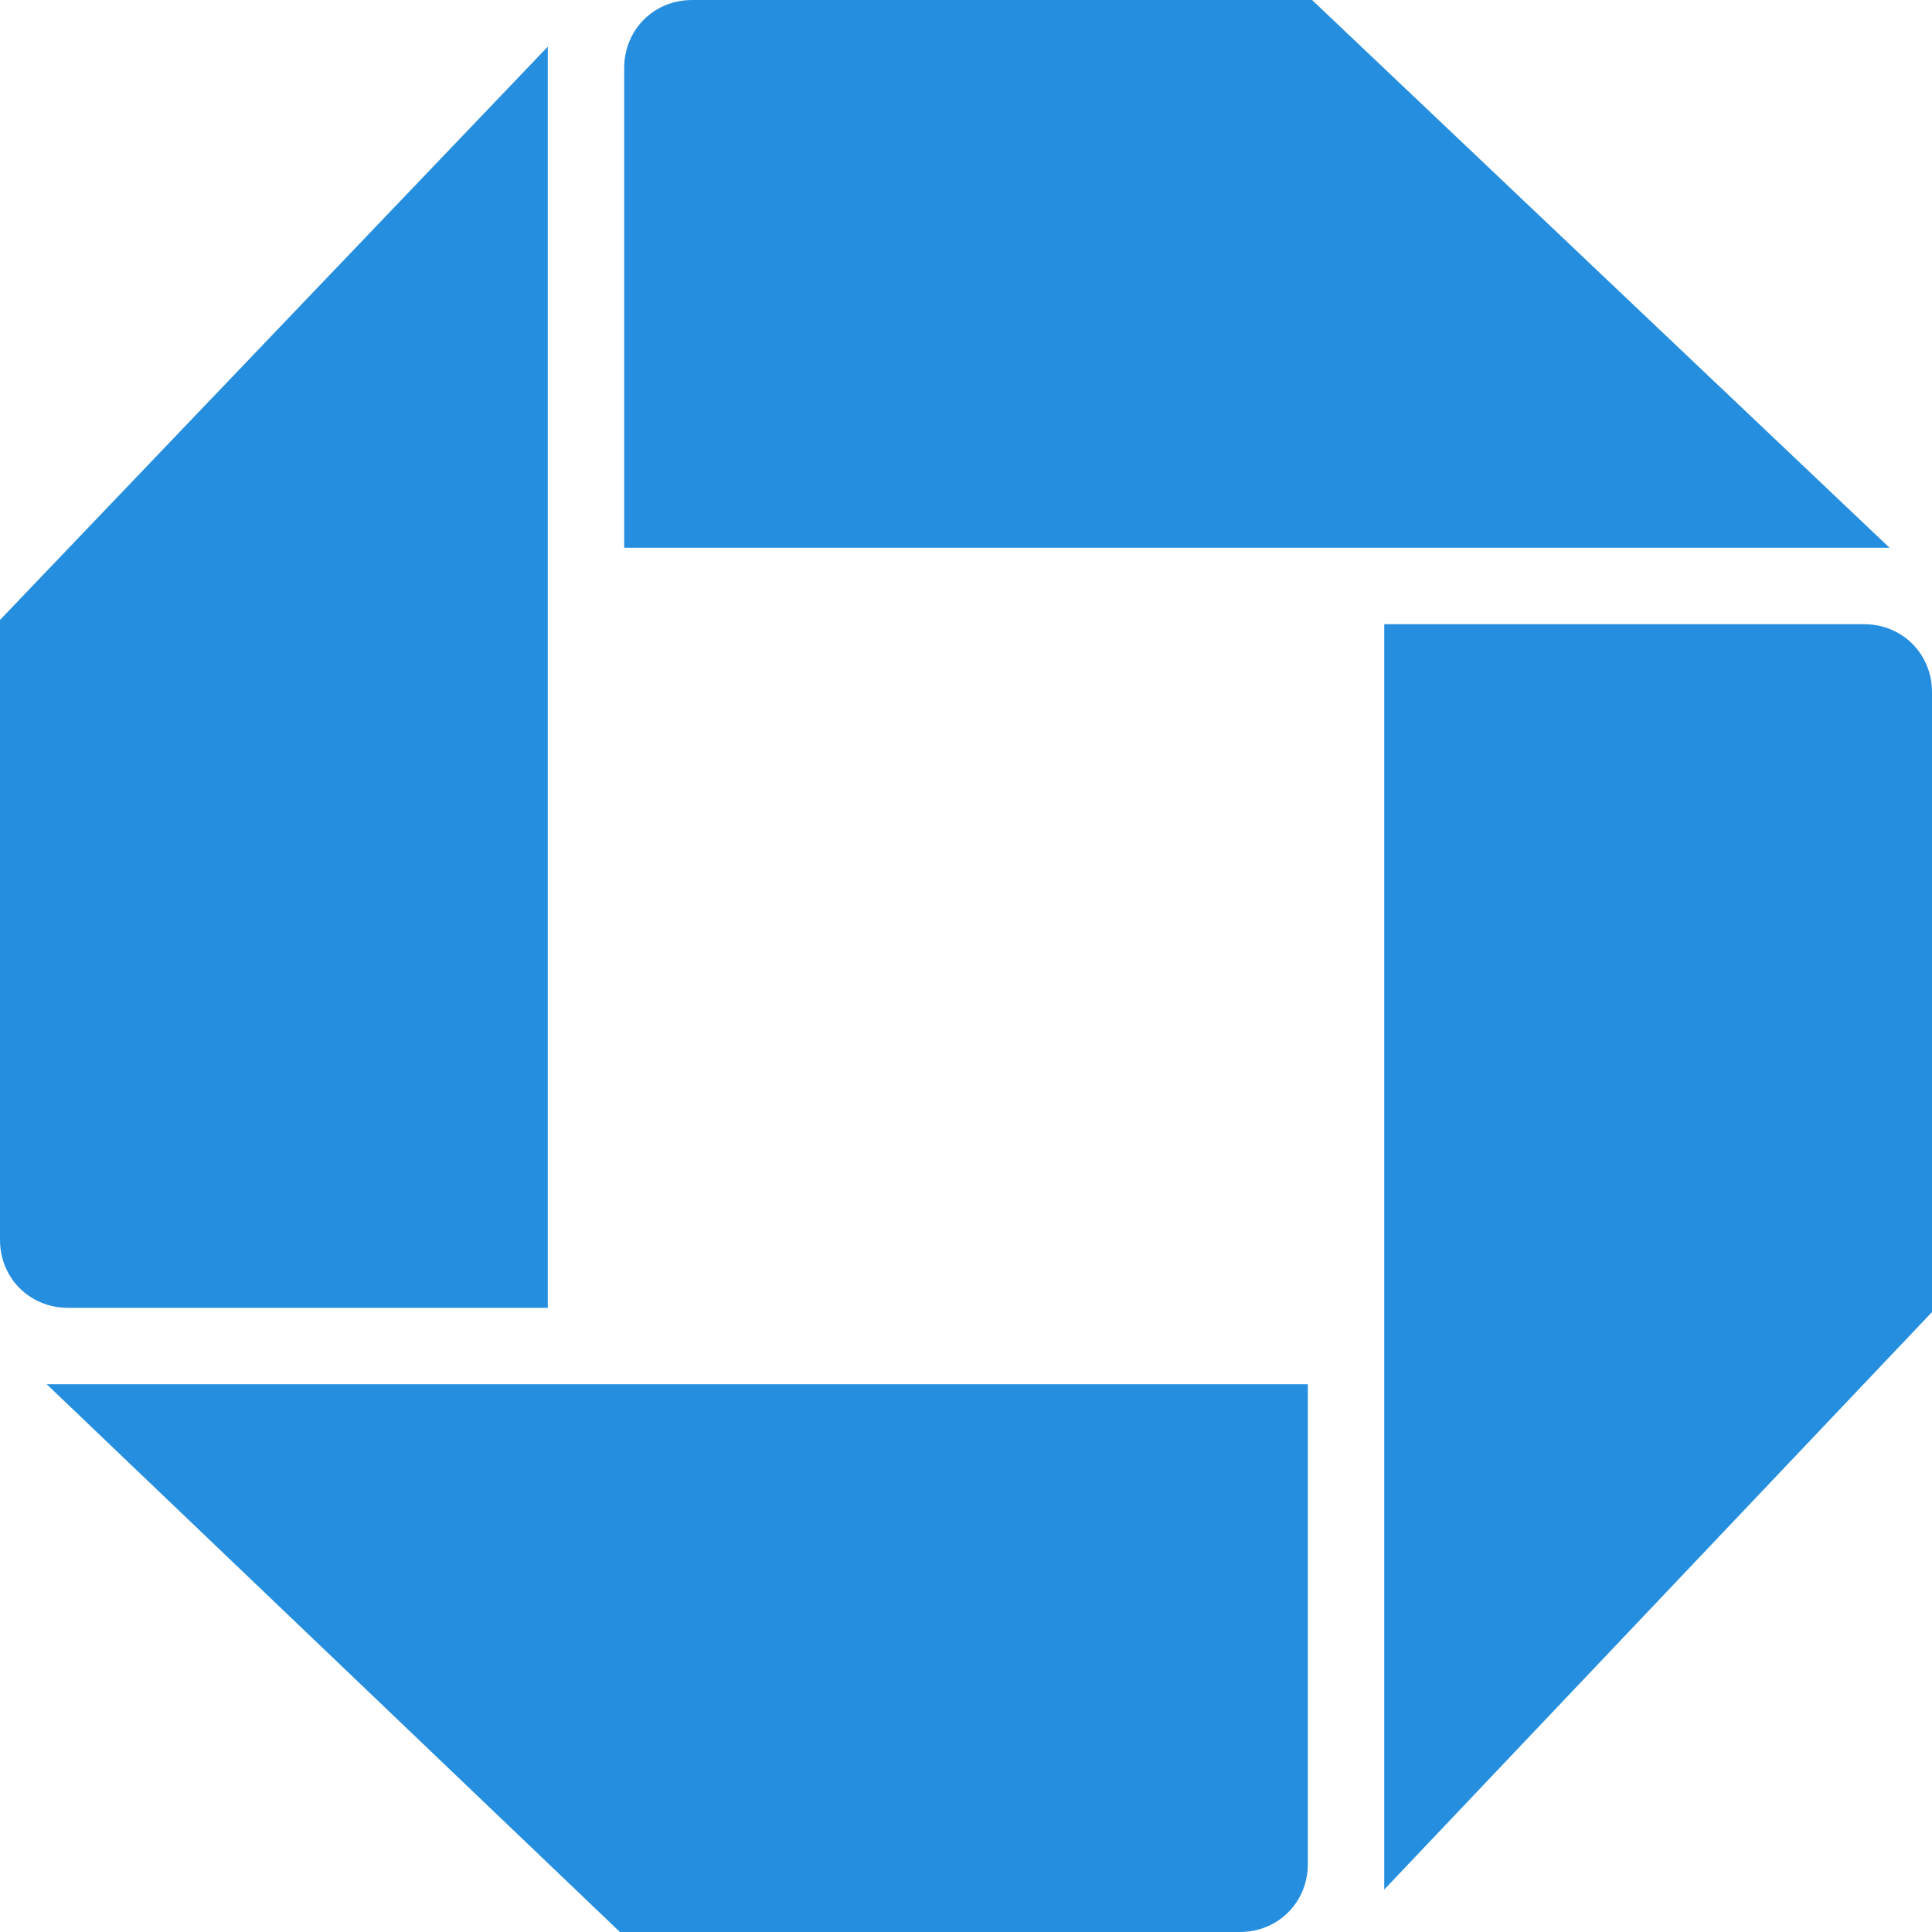 <?xml version="1.0" encoding="utf-8"?>
<!-- Generator: Adobe Illustrator 22.1.0, SVG Export Plug-In . SVG Version: 6.00 Build 0)  -->
<svg version="1.1" id="Layer_1" xmlns="http://www.w3.org/2000/svg" xmlns:xlink="http://www.w3.org/1999/xlink" x="0px" y="0px"
	 viewBox="0 0 45.5 45.5" style="enable-background:new 0 0 45.5 45.5;" xml:space="preserve">
<style type="text/css">
	.st0{fill:#258EDE;}
</style>
<g>
	<g>
		<path class="st0" d="M30.9,0L16.3,0c-0.9,0-1.6,0.7-1.6,1.6v11.3h29.8L30.9,0z M43.9,14.7H32.6v29.8l12.9-13.6l0-14.6
			C45.5,15.4,44.8,14.7,43.9,14.7z M14.6,45.5l14.6,0c0.9,0,1.6-0.7,1.6-1.6V32.6H1.1L14.6,45.5z M12.9,30.8V1.1L0,14.6l0,14.6
			c0,0.9,0.7,1.6,1.6,1.6H12.9z"/>
	</g>
</g>
</svg>

